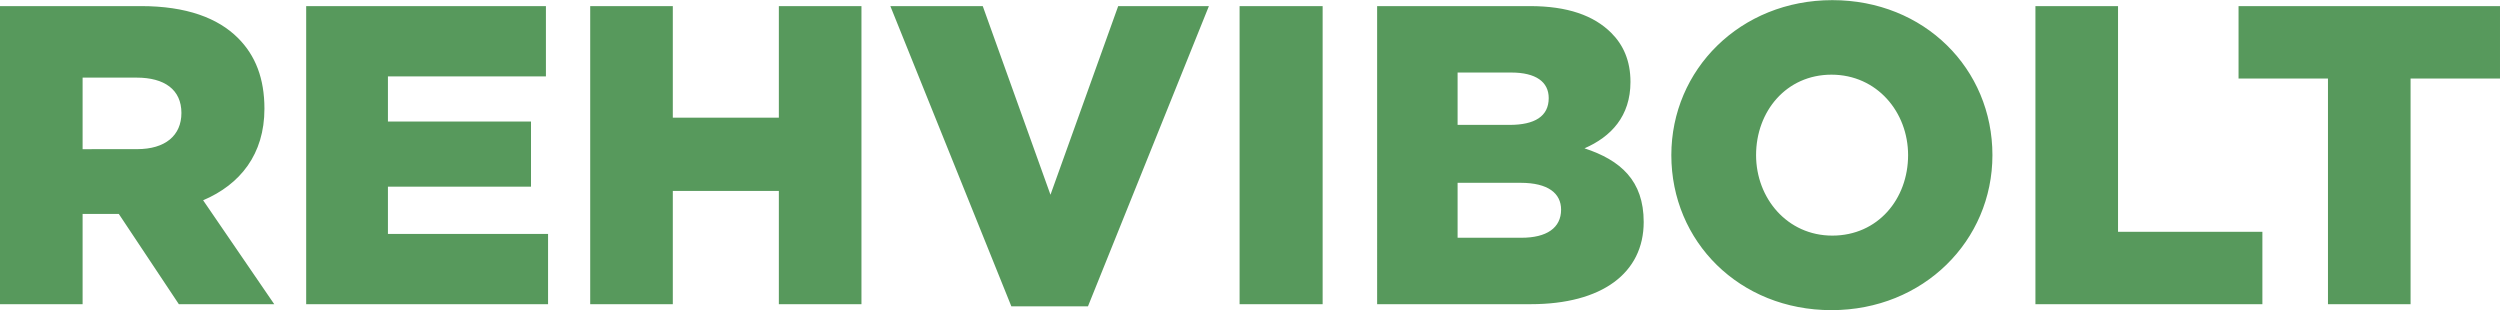 <svg width="73.724mm" height="9.142mm" version="1.1" viewBox="0 0 73.724 9.142" xmlns="http://www.w3.org/2000/svg">
 <g transform="translate(-209.58 -314.44)">
  <path d="m209.58 323.41h2.436v-2.662h1.067l1.771 2.662h2.813l-2.097-3.064c1.093-0.465 1.808-1.356 1.808-2.7 0-0.891-0.264-1.57-0.779-2.084-0.59-0.59-1.519-0.942-2.863-0.942h-4.157zm2.436-4.571v-2.11h1.595c0.816 0 1.319 0.352 1.319 1.042 0 0.666-0.477 1.067-1.306 1.067zm6.593 4.571h7.133v-2.072h-4.722v-1.394h4.219v-1.921h-4.219v-1.331h4.659v-2.072h-7.07zm8.376 0h2.436v-3.34h3.127v3.34h2.436v-8.79h-2.436v3.29h-3.127v-3.29h-2.436zm12.419 0.063h2.26l3.566-8.853h-2.675l-1.997 5.563-1.997-5.563h-2.725zm6.731-0.063h2.449v-8.79h-2.449zm4.056 0h4.533c2.097 0 3.328-0.917 3.328-2.424 0-1.218-0.678-1.821-1.746-2.172 0.779-0.339 1.356-0.942 1.356-1.959 0-0.628-0.214-1.093-0.565-1.444-0.515-0.515-1.293-0.791-2.398-0.791h-4.508zm2.373-1.959v-1.62h1.859c0.816 0 1.193 0.314 1.193 0.791 0 0.54-0.427 0.829-1.168 0.829zm0-3.328v-1.544h1.582c0.728 0 1.105 0.276 1.105 0.753 0 0.54-0.414 0.791-1.155 0.791zm11.025 5.463c2.712 0 4.747-2.047 4.747-4.571 0-2.549-2.009-4.571-4.722-4.571-2.712 0-4.747 2.047-4.747 4.571 0 2.549 2.009 4.571 4.722 4.571zm0.025-2.198c-1.331 0-2.248-1.105-2.248-2.373 0-1.293 0.892-2.373 2.223-2.373 1.344 0 2.26 1.105 2.26 2.373 0 1.293-0.891 2.373-2.235 2.373zm5.99 2.022h6.693v-2.135h-4.257v-6.655h-2.436zm8.627 0h2.436v-6.655h2.637v-2.135h-7.71v2.135h2.637z" fill="#57995c"/>
 </g>
</svg>
